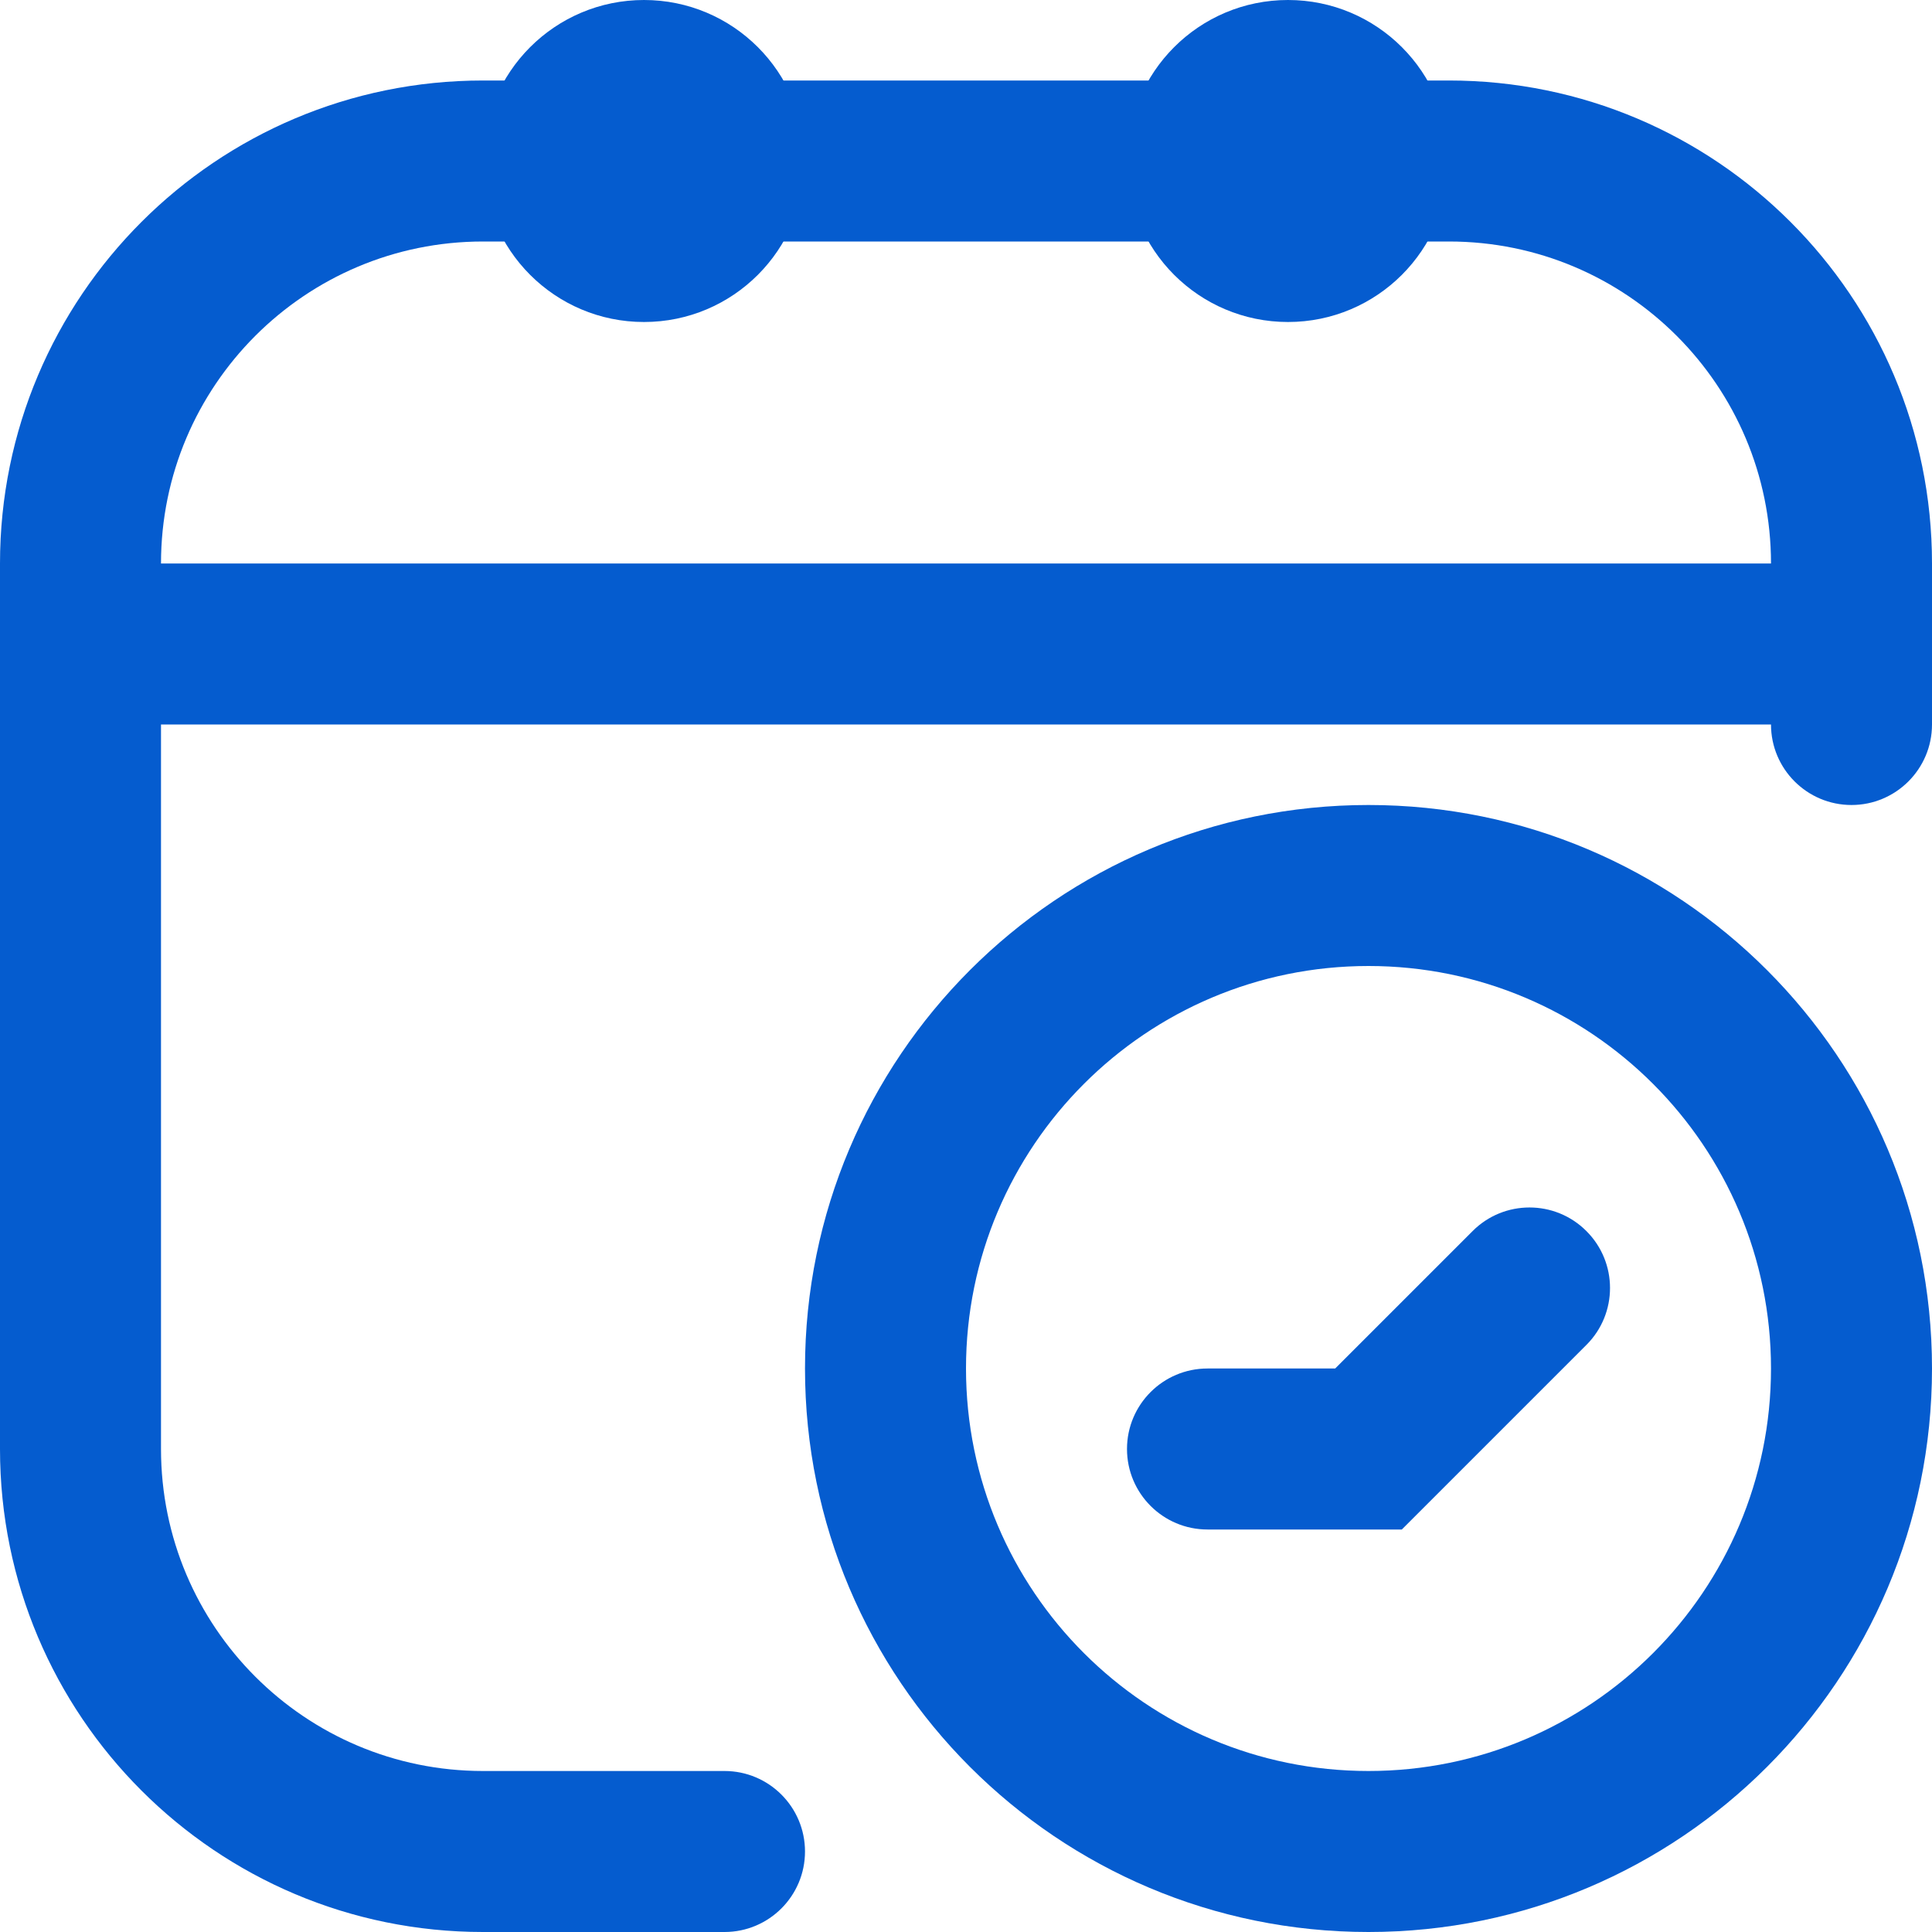 <svg width="24" height="24" viewBox="0 0 24 24" fill="none" xmlns="http://www.w3.org/2000/svg">
<path d="M18 3H6C3.791 3 2 4.791 2 7V18C2 20.209 3.791 22 6 22H9C9.552 22 10 22.448 10 23C10 23.552 9.552 24 9 24H6C2.686 24 0 21.314 0 18V7C0 3.686 2.686 1 6 1H18C21.314 1 24 3.686 24 7V9C24 9.552 23.552 10 23 10C22.448 10 22 9.552 22 9V7C22 4.791 20.209 3 18 3Z" fill="#055CCF"/>
<path fill-rule="evenodd" clip-rule="evenodd" d="M24 9H0V7H24V9Z" fill="#055CCF"/>
<path fill-rule="evenodd" clip-rule="evenodd" d="M8 0C6.895 0 6 0.895 6 2C6 3.105 6.895 4 8 4C9.105 4 10 3.105 10 2C10 0.895 9.105 0 8 0Z" fill="#055CCF"/>
<path fill-rule="evenodd" clip-rule="evenodd" d="M16 0C14.895 0 14 0.895 14 2C14 3.105 14.895 4 16 4C17.105 4 18 3.105 18 2C18 0.895 17.105 0 16 0Z" fill="#055CCF"/>
<path fill-rule="evenodd" clip-rule="evenodd" d="M17 22C19.761 22 22 19.761 22 17C22 14.239 19.761 12 17 12C14.239 12 12 14.239 12 17C12 19.761 14.239 22 17 22ZM17 24C20.866 24 24 20.866 24 17C24 13.134 20.866 10 17 10C13.134 10 10 13.134 10 17C10 20.866 13.134 24 17 24Z" fill="#055CCF"/>
<path fill-rule="evenodd" clip-rule="evenodd" d="M19.707 15.293C20.098 15.683 20.098 16.317 19.707 16.707L17.414 19H15C14.448 19 14 18.552 14 18C14 17.448 14.448 17 15 17H16.586L18.293 15.293C18.683 14.902 19.317 14.902 19.707 15.293Z" fill="#055CCF"/>
</svg>
